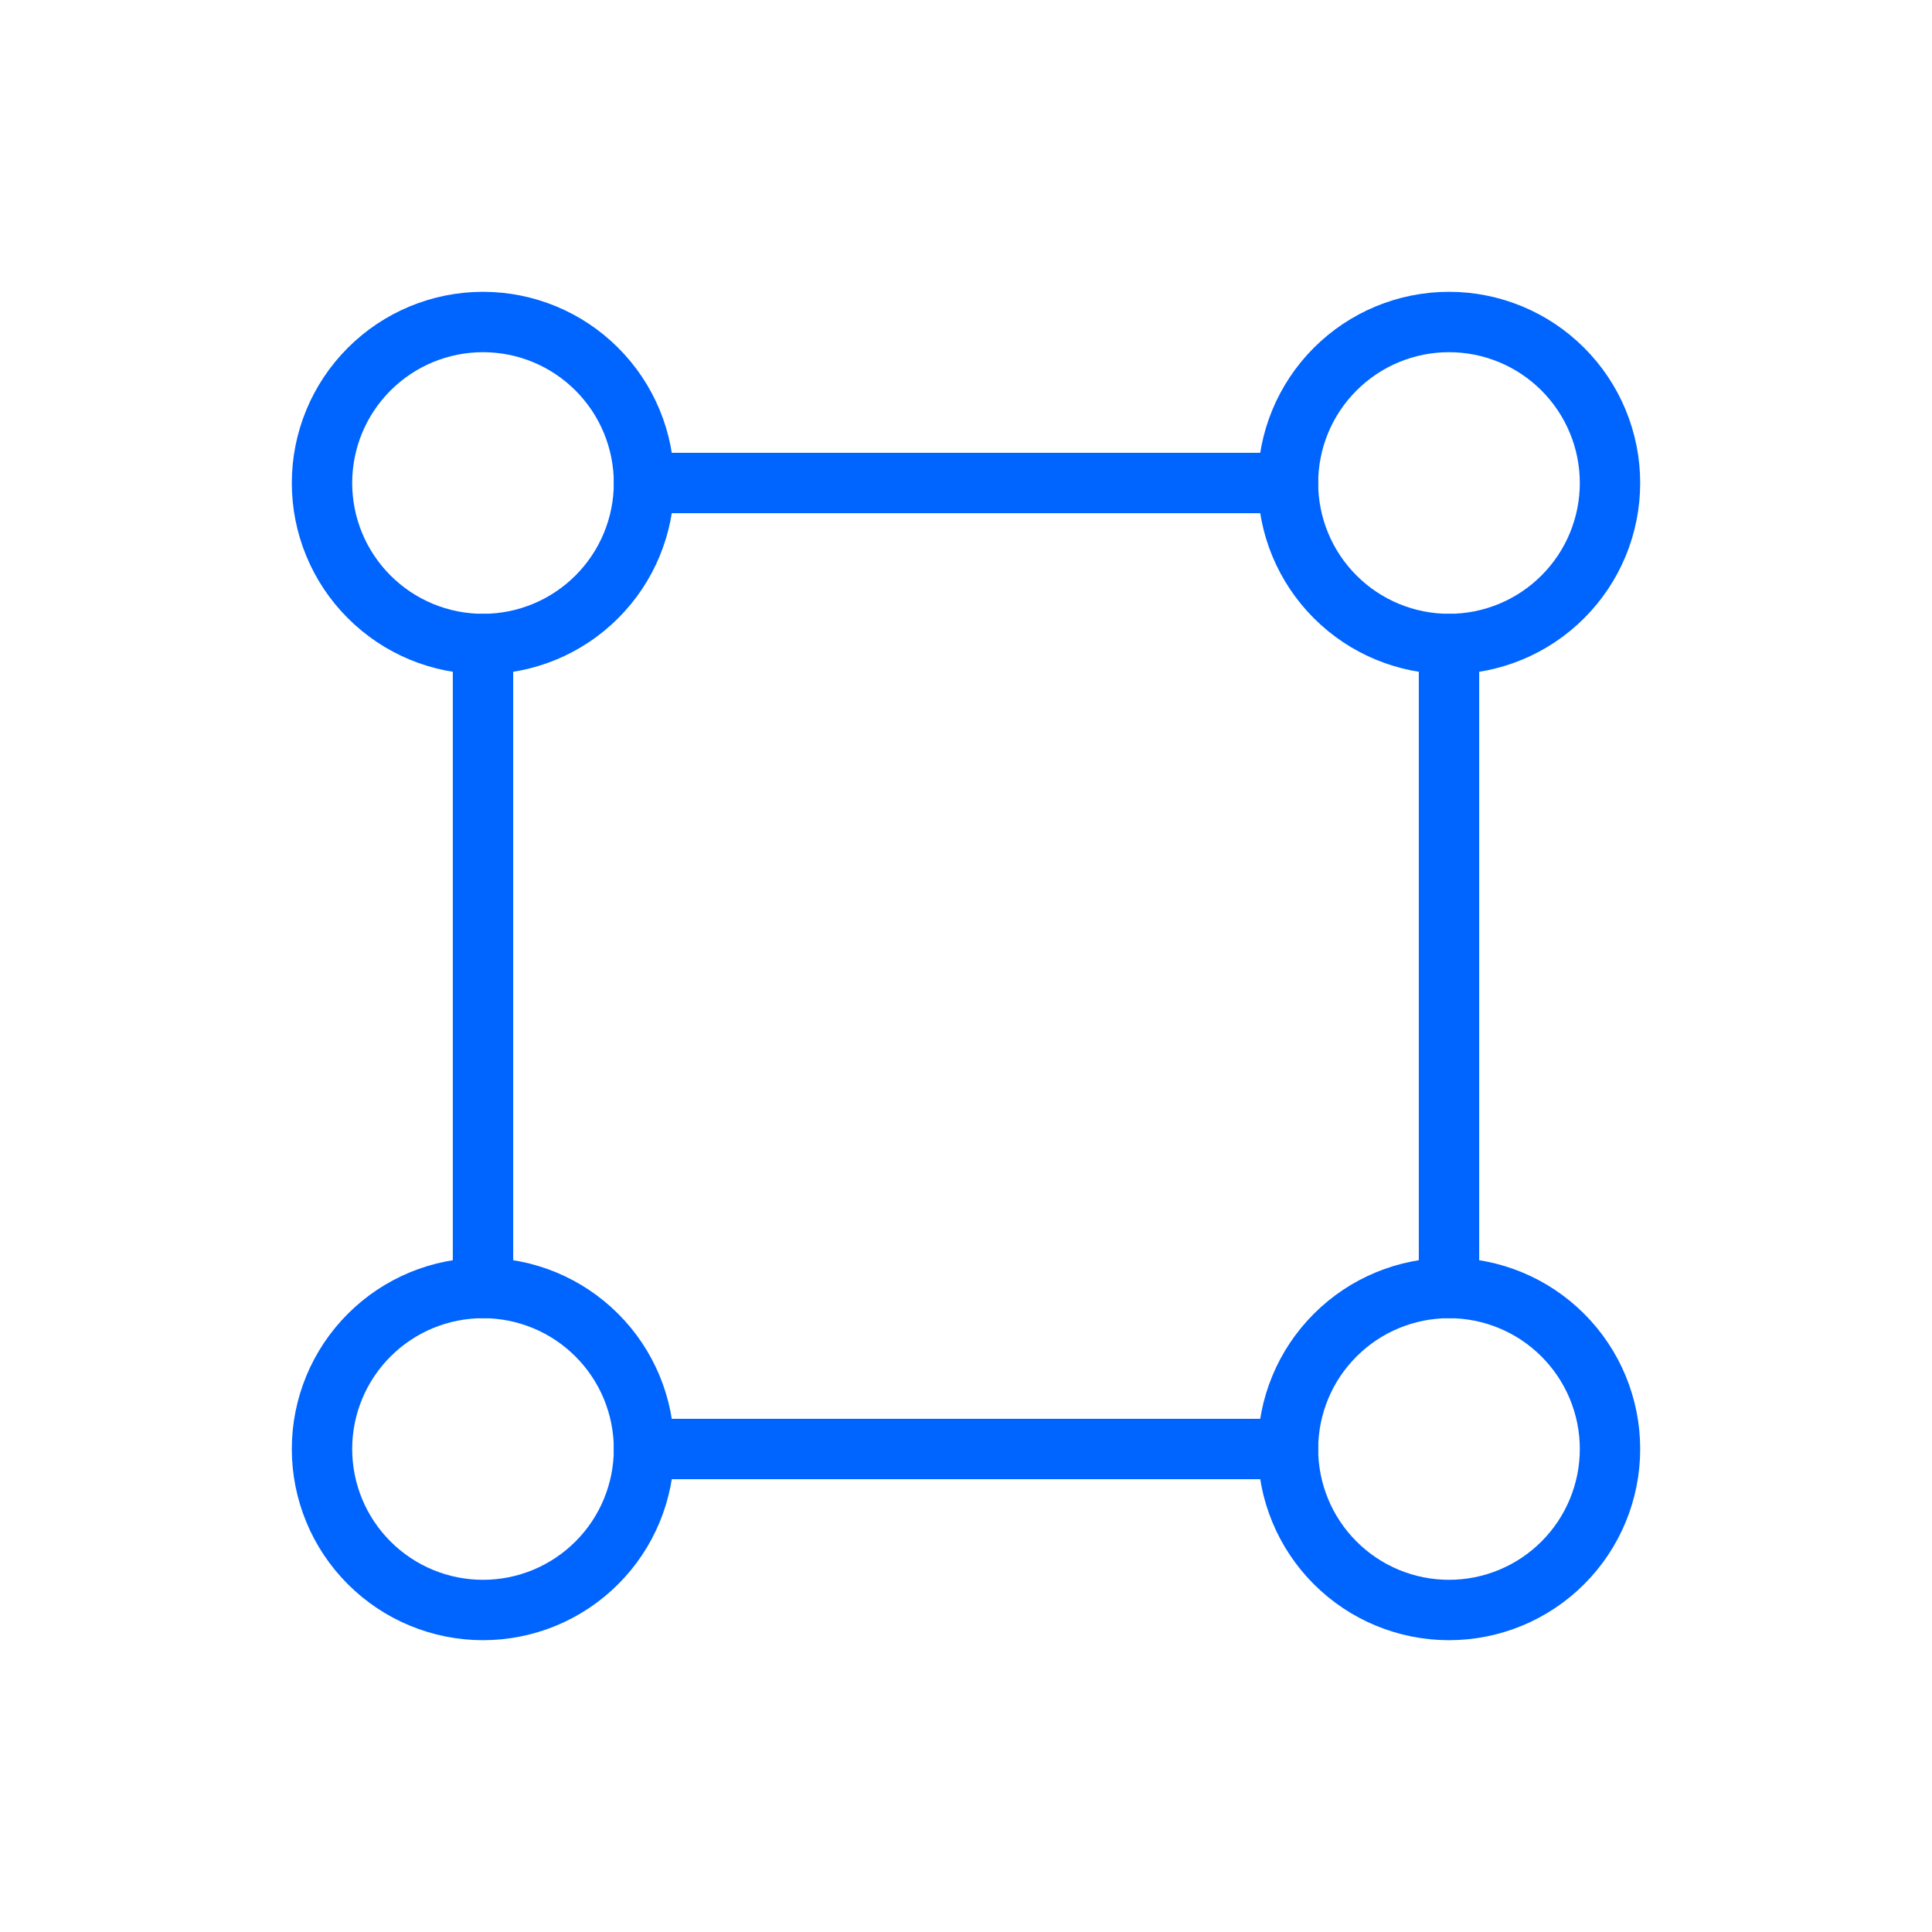 <?xml version="1.0" encoding="UTF-8"?> <svg xmlns="http://www.w3.org/2000/svg" width="48" height="48" viewBox="0 0 48 48" fill="none"><g clip-path="url(#clip0_11478_570)"><path d="M16 36C16 34.939 15.579 33.922 14.828 33.172C14.078 32.421 13.061 32 12 32C10.939 32 9.922 32.421 9.172 33.172C8.421 33.922 8 34.939 8 36C8 37.061 8.421 38.078 9.172 38.828C9.922 39.579 10.939 40 12 40C13.061 40 14.078 39.579 14.828 38.828C15.579 38.078 16 37.061 16 36Z" stroke="#0064FF" stroke-width="1.5" stroke-linecap="round" stroke-linejoin="round"></path><path d="M40 36C40 34.939 39.579 33.922 38.828 33.172C38.078 32.421 37.061 32 36 32C34.939 32 33.922 32.421 33.172 33.172C32.421 33.922 32 34.939 32 36C32 37.061 32.421 38.078 33.172 38.828C33.922 39.579 34.939 40 36 40C37.061 40 38.078 39.579 38.828 38.828C39.579 38.078 40 37.061 40 36Z" stroke="#0064FF" stroke-width="1.5" stroke-linecap="round" stroke-linejoin="round"></path><path d="M40 12C40 10.939 39.579 9.922 38.828 9.172C38.078 8.421 37.061 8 36 8C34.939 8 33.922 8.421 33.172 9.172C32.421 9.922 32 10.939 32 12C32 13.061 32.421 14.078 33.172 14.828C33.922 15.579 34.939 16 36 16C37.061 16 38.078 15.579 38.828 14.828C39.579 14.078 40 13.061 40 12Z" stroke="#0064FF" stroke-width="1.5" stroke-linecap="round" stroke-linejoin="round"></path><path d="M16 12C16 10.939 15.579 9.922 14.828 9.172C14.078 8.421 13.061 8 12 8C10.939 8 9.922 8.421 9.172 9.172C8.421 9.922 8 10.939 8 12C8 13.061 8.421 14.078 9.172 14.828C9.922 15.579 10.939 16 12 16C13.061 16 14.078 15.579 14.828 14.828C15.579 14.078 16 13.061 16 12Z" stroke="#0064FF" stroke-width="1.5" stroke-linecap="round" stroke-linejoin="round"></path><path d="M12 16V32" stroke="#0064FF" stroke-width="1.5" stroke-linecap="round" stroke-linejoin="round"></path><path d="M36 32V16" stroke="#0064FF" stroke-width="1.5" stroke-linecap="round" stroke-linejoin="round"></path><path d="M16 12H32" stroke="#0064FF" stroke-width="1.5" stroke-linecap="round" stroke-linejoin="round"></path><path d="M32 36H16" stroke="#0064FF" stroke-width="1.5" stroke-linecap="round" stroke-linejoin="round"></path></g><defs><clipPath id="clip0_11478_570"><rect width="48" height="48" fill="white"></rect></clipPath></defs></svg> 